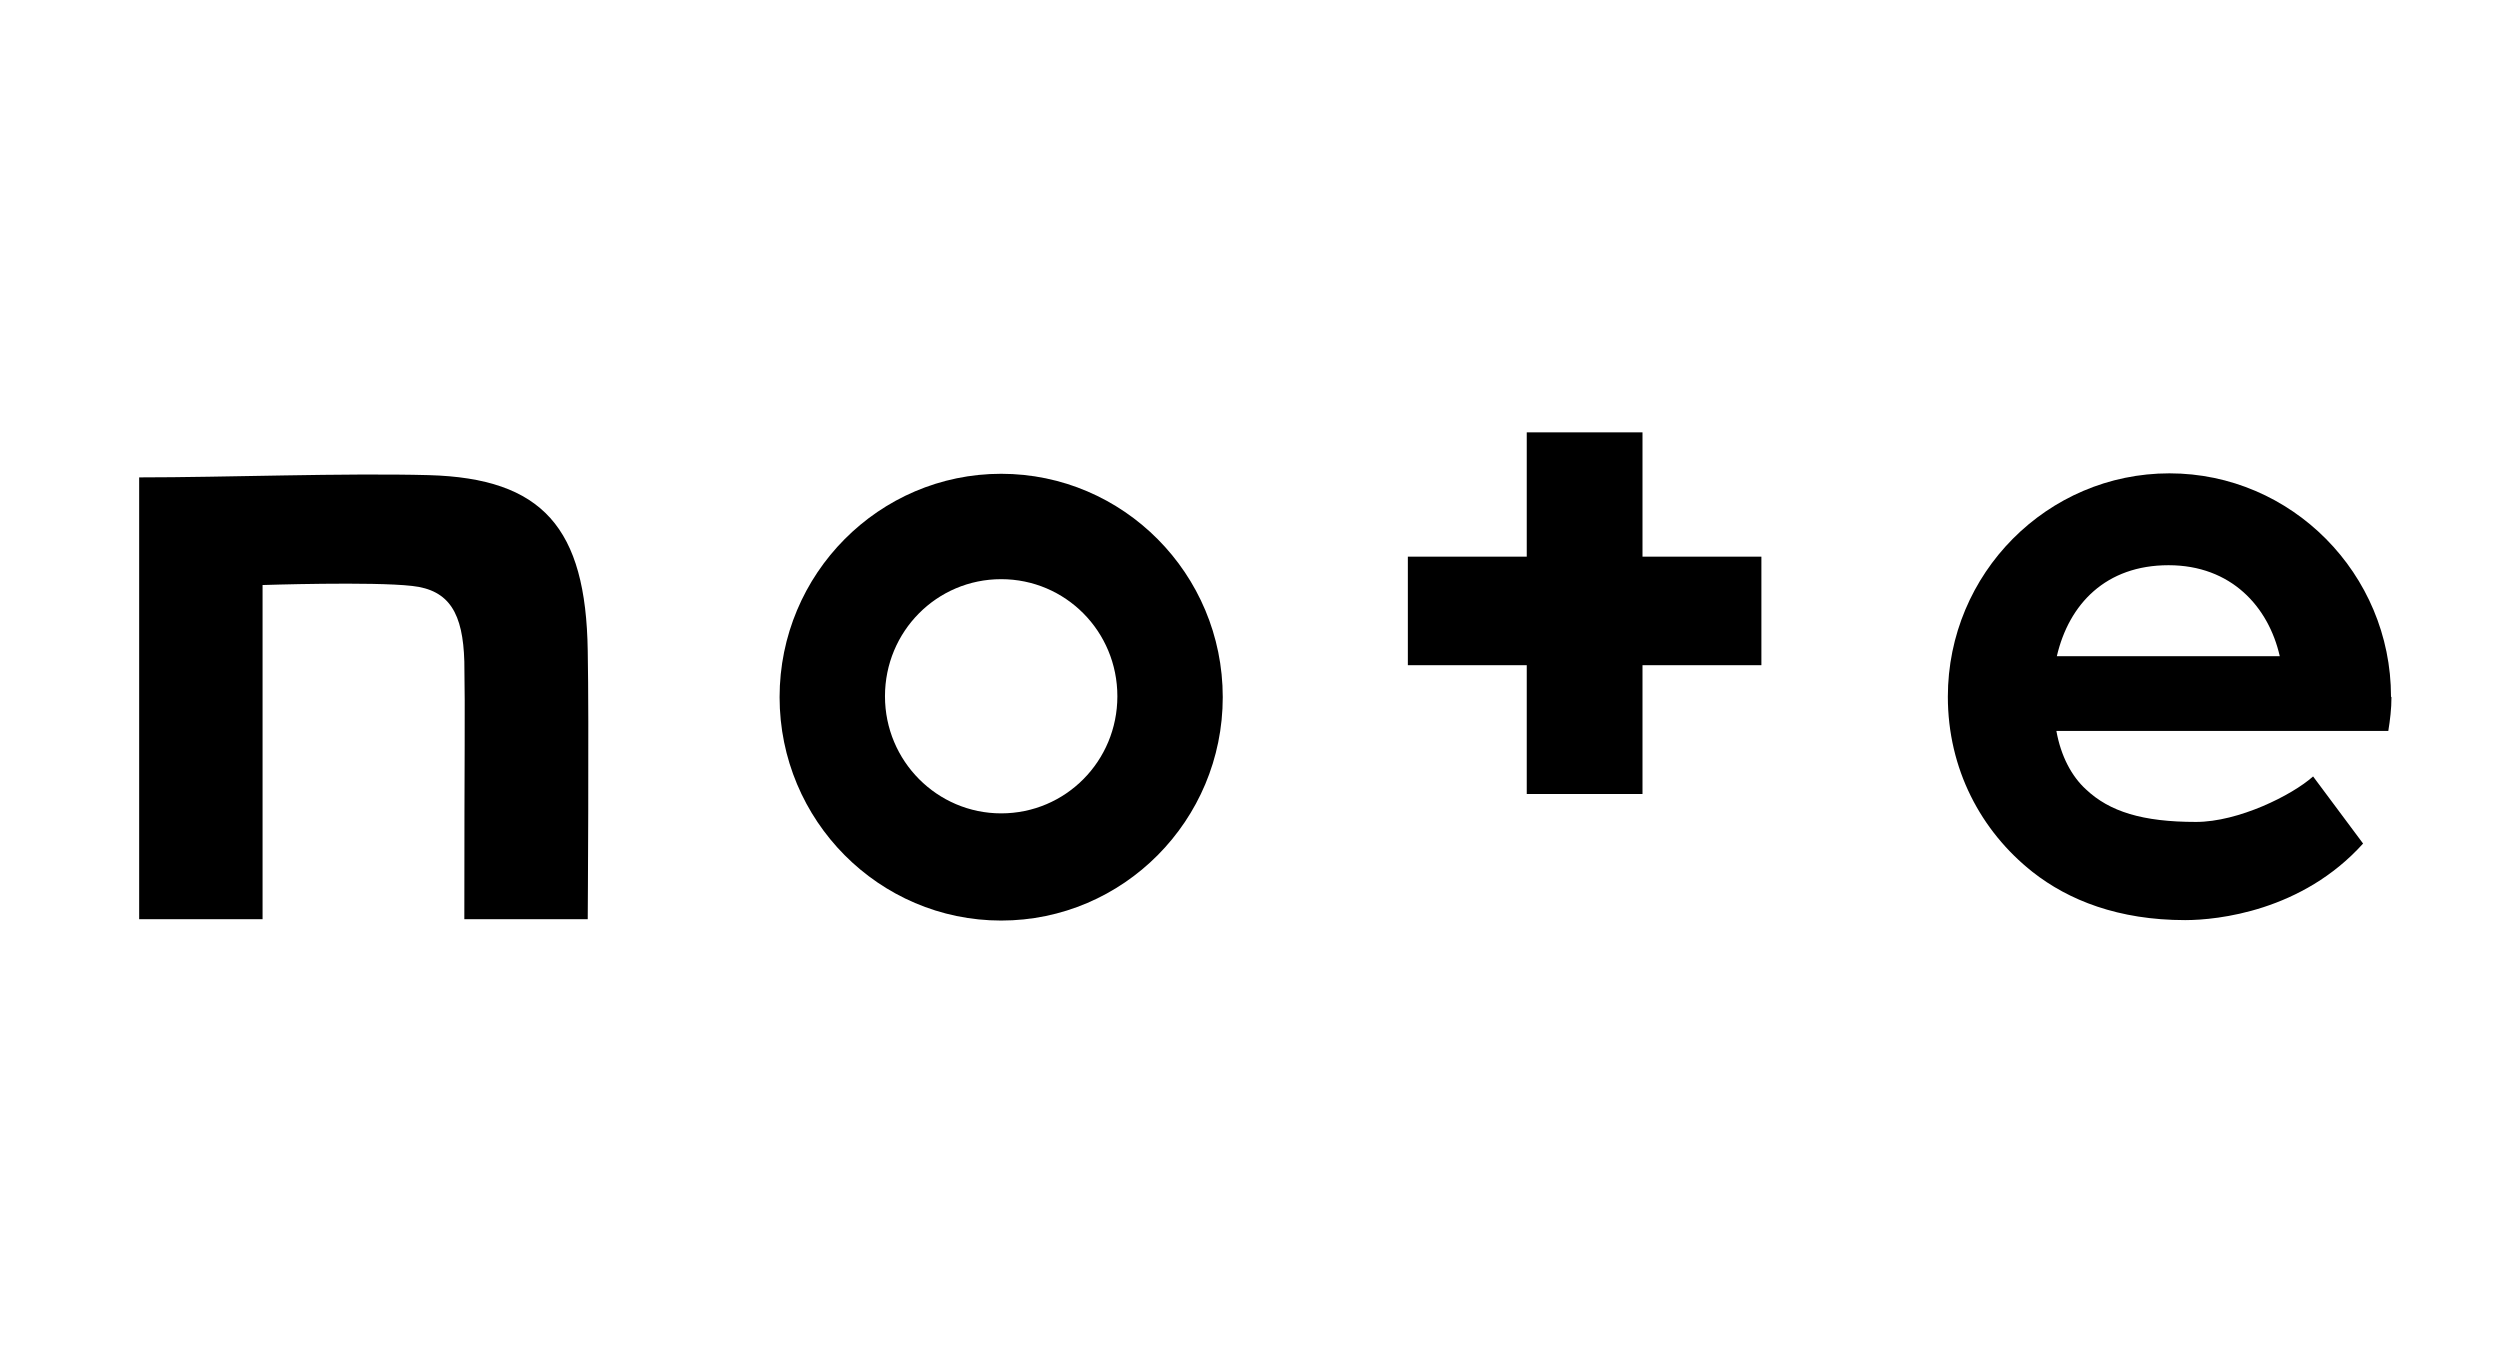 <?xml version="1.0" encoding="UTF-8"?>
<svg id="_レイヤー_2" data-name="レイヤー 2" xmlns="http://www.w3.org/2000/svg" viewBox="0 0 55.51 30">
  <defs>
    <style>
      .cls-1 {
        fill: none;
      }

      .cls-1, .cls-2 {
        stroke-width: 0px;
      }
    </style>
  </defs>
  <g id="_レイヤー_1-2" data-name="レイヤー 1">
    <g>
      <path class="cls-2" d="m9.53,10.55c-1.89-.05-4.53.05-6.44.05v9.81h2.74v-7.42s2.44-.08,3.32.02c.83.09,1.13.61,1.16,1.68.02,1.22,0,1.85,0,5.72h2.74s.03-4.42,0-5.96c-.04-2.73-1-3.83-3.53-3.9Z"/>
      <path class="cls-2" d="m22.23,10.52c-2.71,0-4.92,2.22-4.92,4.96s2.21,4.96,4.92,4.96,4.92-2.22,4.92-4.96-2.21-4.96-4.92-4.96Zm0,7.54c-1.42,0-2.58-1.16-2.58-2.6s1.15-2.6,2.58-2.6,2.58,1.16,2.58,2.6-1.15,2.6-2.58,2.6Z"/>
      <path class="cls-2" d="m53.09,15.47c0-2.73-2.21-4.96-4.92-4.96s-4.92,2.22-4.92,4.96c0,1.6.73,2.98,1.88,3.89.8.63,1.91,1.07,3.39,1.07.72,0,2.6-.2,3.95-1.7l-1.11-1.49c-.47.42-1.66,1.01-2.6,1.01-1.19,0-1.92-.23-2.44-.72-.32-.29-.56-.74-.66-1.3h7.37c.04-.25.07-.49.07-.75Zm-7.42-.9c.27-1.16,1.09-2.02,2.48-2.02s2.22.92,2.47,2.02h-4.96Z"/>
      <path class="cls-2" d="m36.47,9.6h-2.57v2.76h-2.64v2.41h2.64v2.86h2.57v-2.86h2.64v-2.41h-2.64v-2.76Z"/>
    </g>
    <rect class="cls-1" width="55.51" height="30"/>
  </g>
</svg>